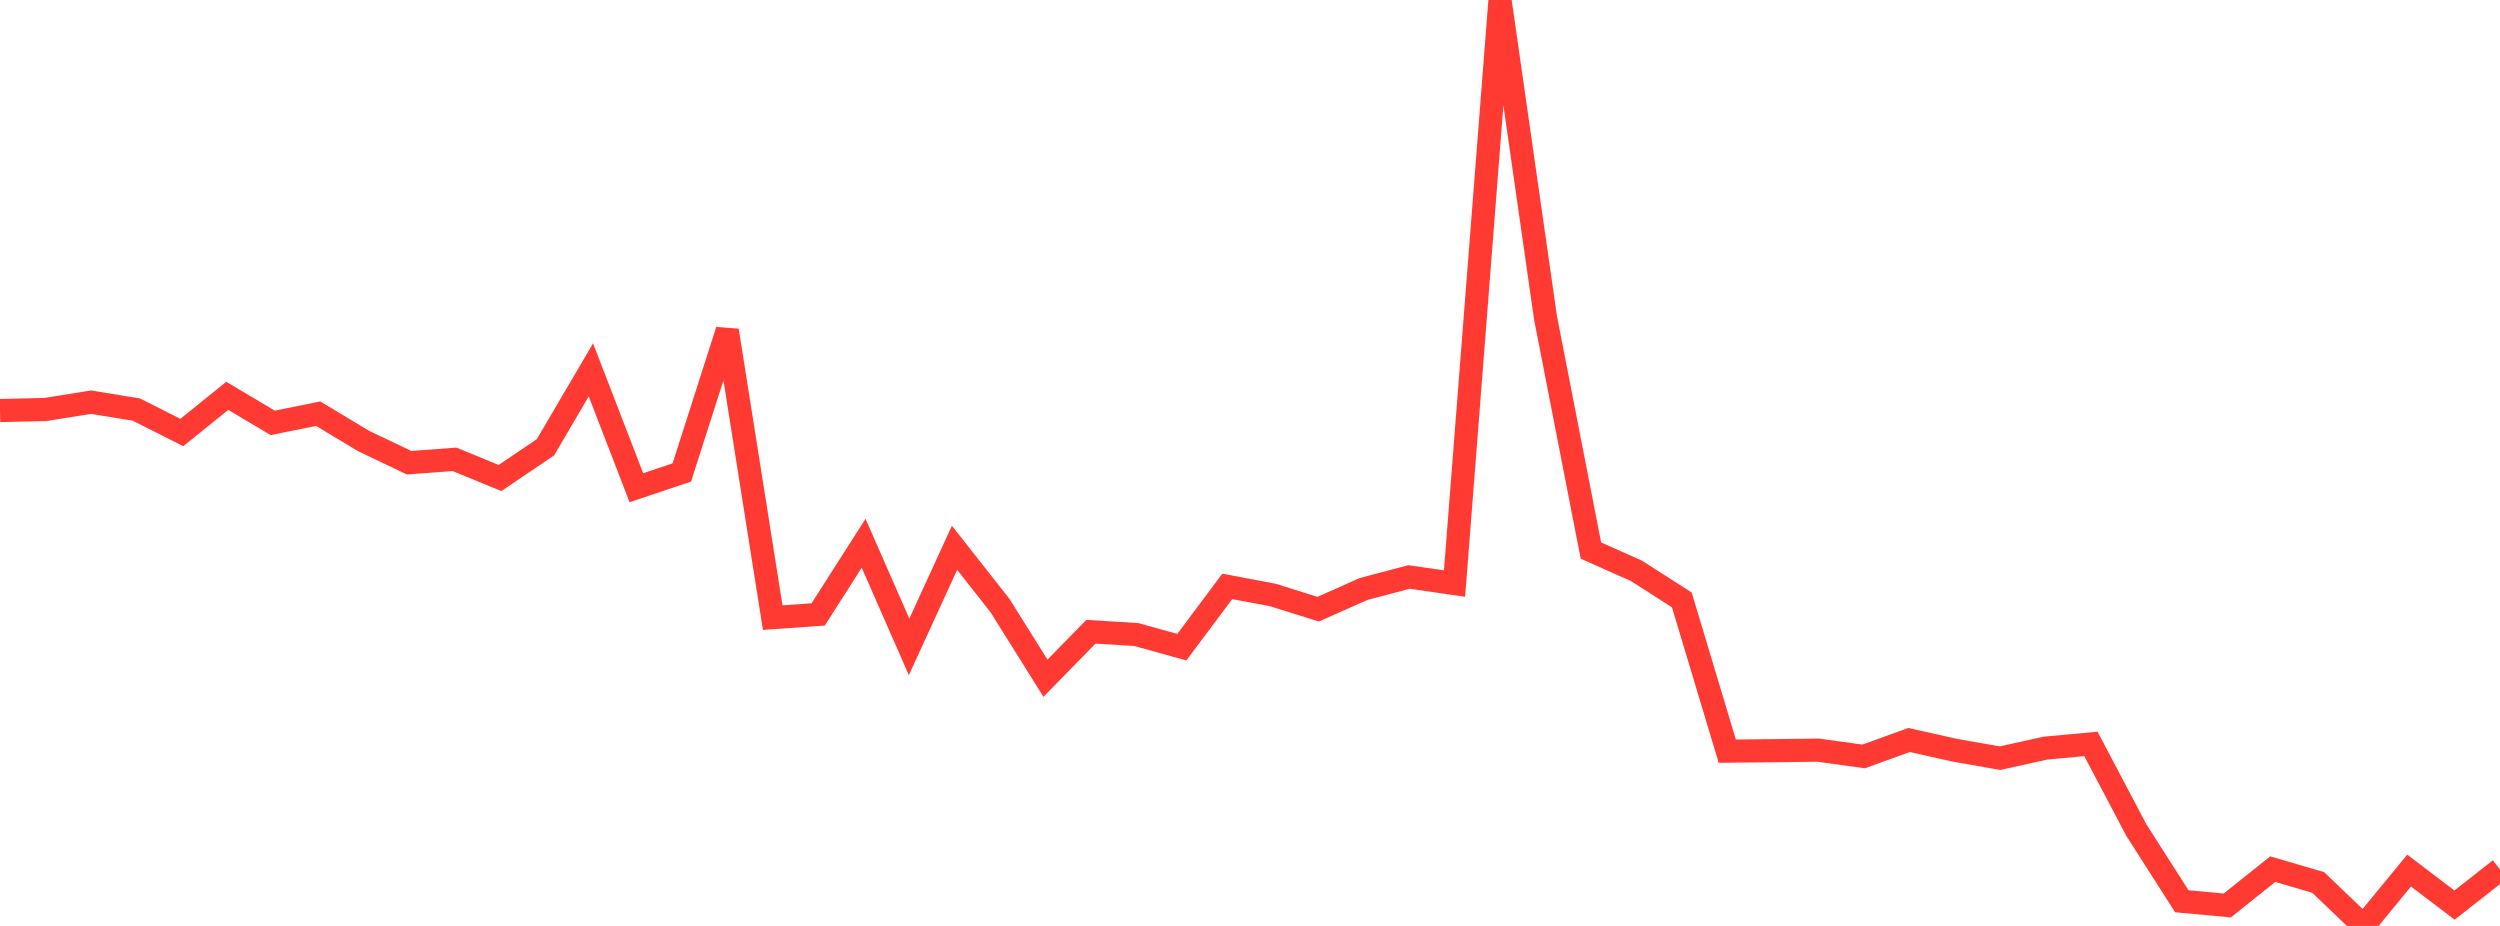 <?xml version="1.0" standalone="no"?>
<!DOCTYPE svg PUBLIC "-//W3C//DTD SVG 1.1//EN" "http://www.w3.org/Graphics/SVG/1.1/DTD/svg11.dtd">

<svg width="135" height="50" viewBox="0 0 135 50" preserveAspectRatio="none" 
  xmlns="http://www.w3.org/2000/svg"
  xmlns:xlink="http://www.w3.org/1999/xlink">


<polyline points="0.0, 22.168 2.455, 22.113 4.909, 21.718 7.364, 22.117 9.818, 23.355 12.273, 21.376 14.727, 22.835 17.182, 22.339 19.636, 23.815 22.091, 24.987 24.545, 24.804 27.0, 25.813 29.455, 24.153 31.909, 19.973 34.364, 26.337 36.818, 25.514 39.273, 17.845 41.727, 33.352 44.182, 33.179 46.636, 29.336 49.091, 34.931 51.545, 29.58 54.0, 32.7 56.455, 36.624 58.909, 34.115 61.364, 34.265 63.818, 34.949 66.273, 31.665 68.727, 32.128 71.182, 32.895 73.636, 31.804 76.091, 31.157 78.545, 31.512 81.0, 0.0 83.455, 17.145 85.909, 29.73 88.364, 30.824 90.818, 32.395 93.273, 40.562 95.727, 40.538 98.182, 40.508 100.636, 40.848 103.091, 39.96 105.545, 40.51 108.0, 40.941 110.455, 40.399 112.909, 40.172 115.364, 44.827 117.818, 48.668 120.273, 48.895 122.727, 46.935 125.182, 47.652 127.636, 50.0 130.091, 47.012 132.545, 48.874 135.0, 46.948" fill="none" stroke="#ff3a33" stroke-width="1.25"/>

</svg>